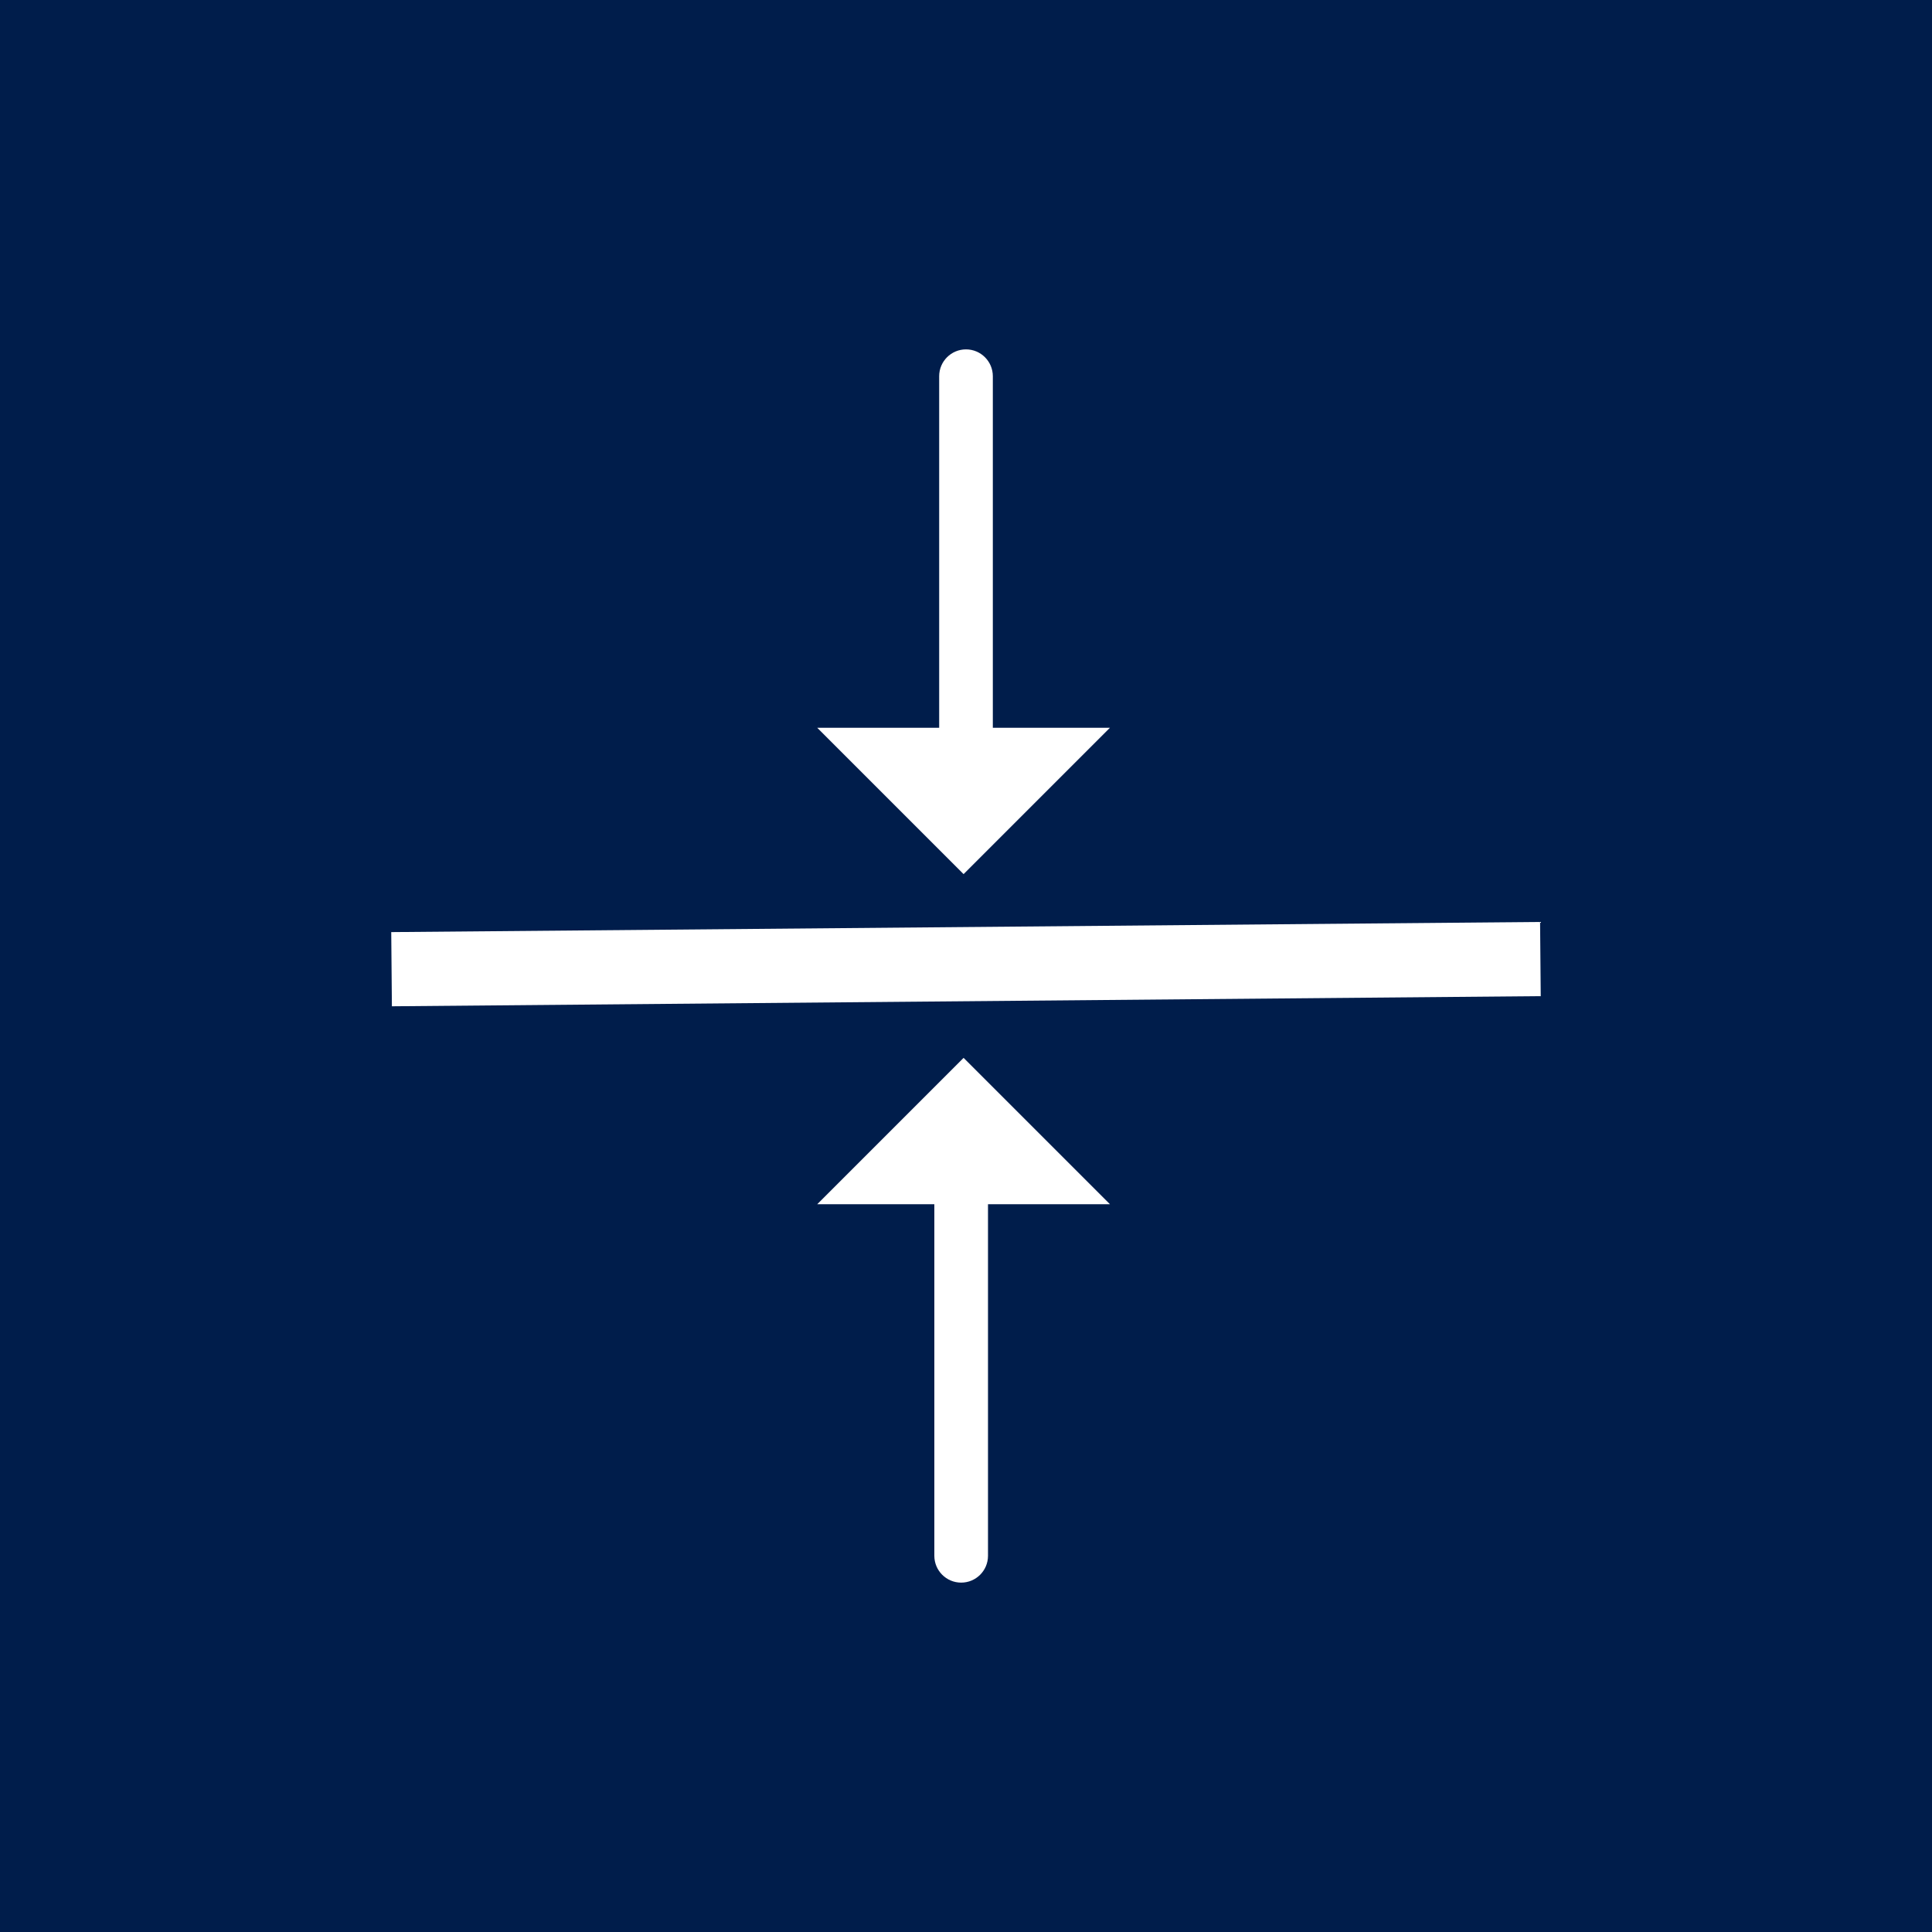 <?xml version="1.0" encoding="UTF-8"?><svg id="Layer_1" xmlns="http://www.w3.org/2000/svg" viewBox="0 0 80 80"><rect x="0" y="0" width="80" height="80" style="fill:#001d4b;"/><rect x="16.213" y="38.386" width="47.573" height="3.072" transform="translate(-.351 .355) rotate(-.506)" style="fill:#fff;"/><path d="M40,34.424c-.614,0-1.111-.498-1.111-1.111V15.578c0-.614.498-1.111,1.111-1.111s1.111.498,1.111,1.111v17.736c0,.614-.498,1.111-1.111,1.111Z" style="fill:#fff;"/><polygon points="45.961 30.135 39.9 36.196 33.839 30.135 45.961 30.135" style="fill:#fff;"/><path d="M39.8,65.533c-.614,0-1.111-.498-1.111-1.111v-17.735c0-.614.498-1.111,1.111-1.111s1.111.498,1.111,1.111v17.735c0,.614-.498,1.111-1.111,1.111Z" style="fill:#fff;"/><polygon points="33.839 49.865 39.9 43.804 45.961 49.865 33.839 49.865" style="fill:#fff;"/></svg>
